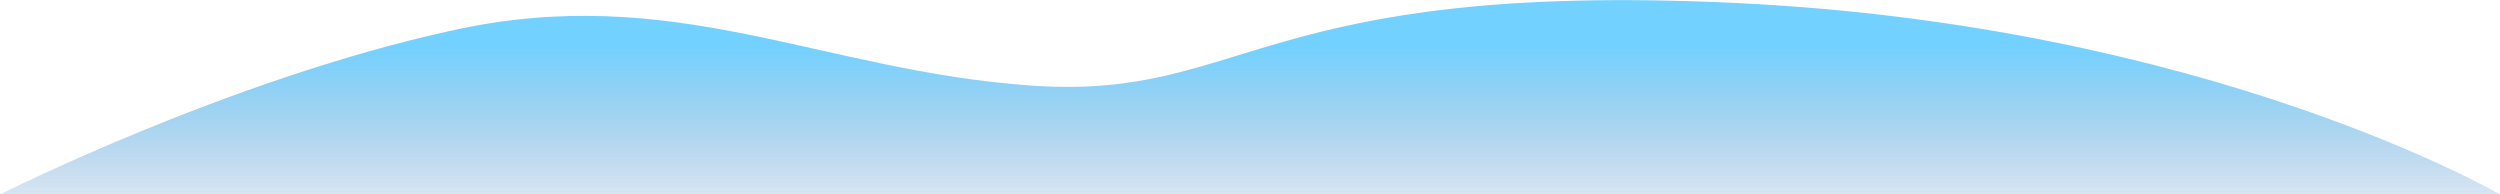 <?xml version="1.0" encoding="utf-8"?>
<!-- Generator: Adobe Illustrator 23.0.4, SVG Export Plug-In . SVG Version: 6.00 Build 0)  -->
<svg version="1.1" id="Layer_1" xmlns="http://www.w3.org/2000/svg" xmlns:xlink="http://www.w3.org/1999/xlink" x="0px" y="0px"
	 viewBox="0 0 259.7 20.2" style="enable-background:new 0 0 259.7 20.2;" xml:space="preserve">
<style type="text/css">
	.st0{fill:url(#SVGID_1_);}
</style>
<linearGradient id="SVGID_1_" gradientUnits="userSpaceOnUse" x1="129.85" y1="-63.438" x2="129.85" y2="-41.438" gradientTransform="matrix(1 0 0 1 0 68.312)">
	<stop  offset="0" style="stop-color:#15B3FF;stop-opacity:0.6"/>
	<stop  offset="1" style="stop-color:#21529A;stop-opacity:0"/>
</linearGradient>
<path class="st0" d="M0,20.2h259.7c0,0-30.2-17.6-79.6-19.9s-50.7,10.1-72.8,8.6S70-2,46.8,3.2C23.6,8.3,0,20.2,0,20.2z"/>
</svg>
